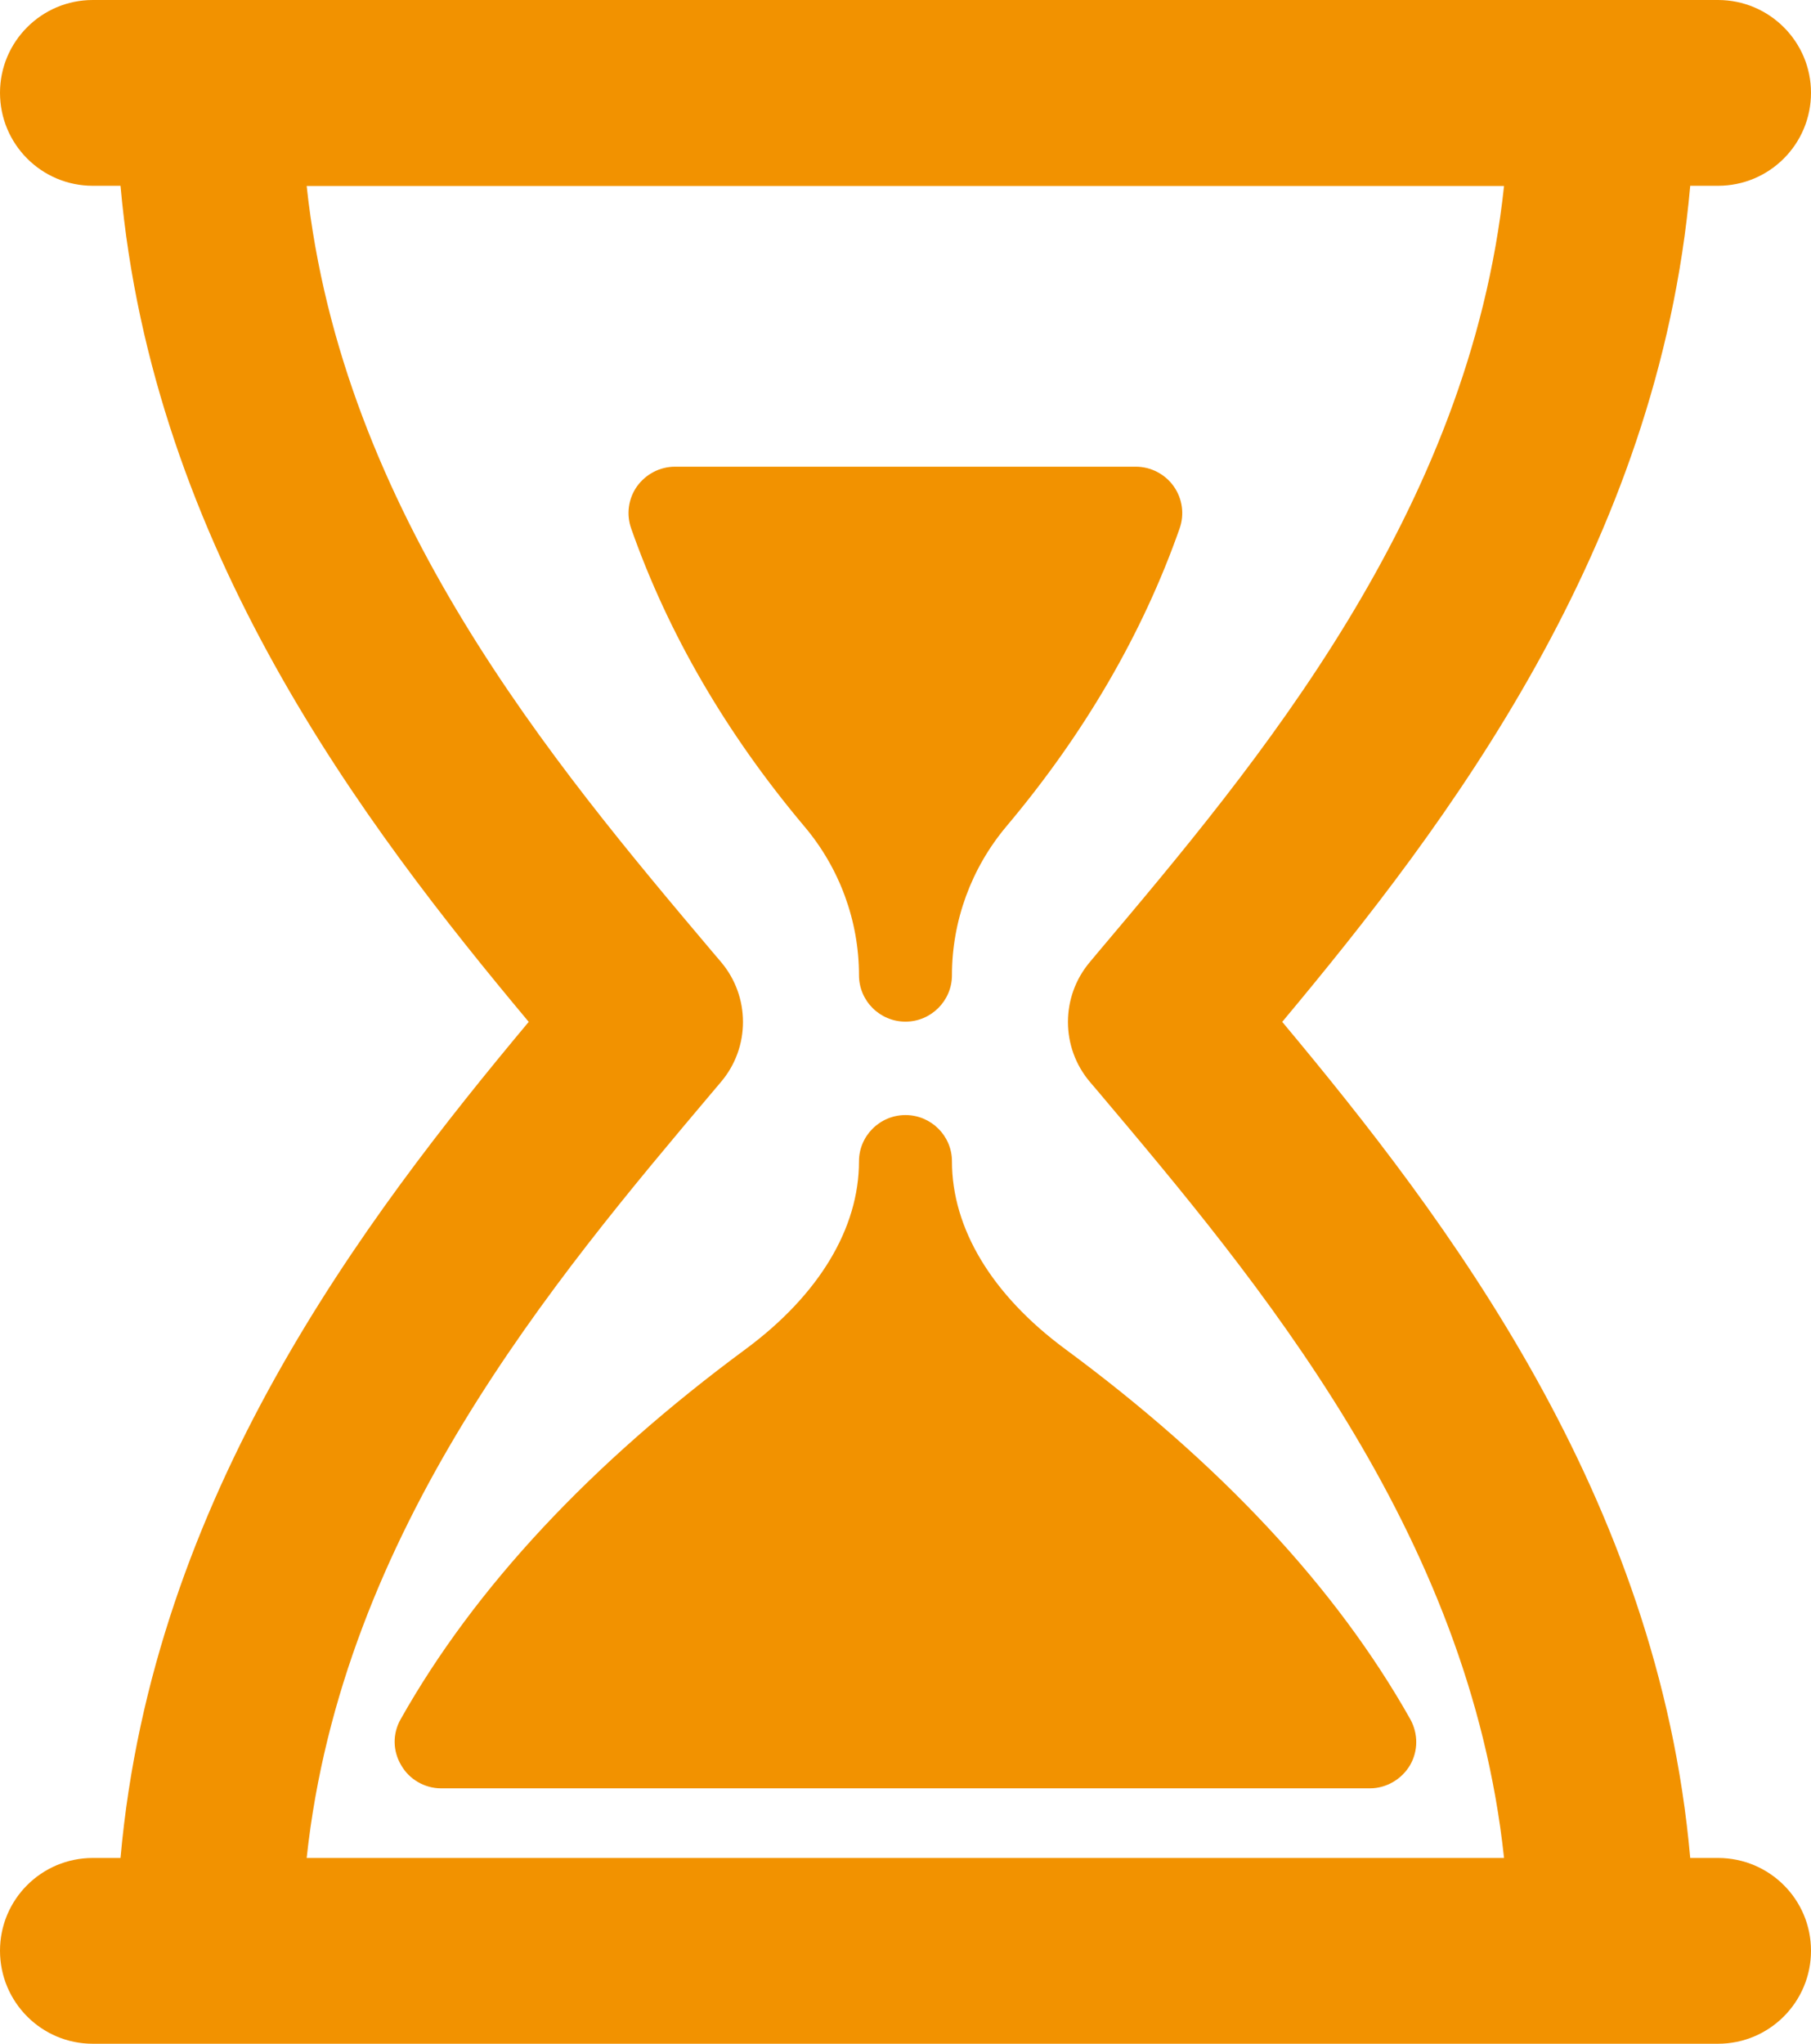 <svg xmlns="http://www.w3.org/2000/svg" width="202.385" height="228.344" viewBox="0 0 61162 69007" shape-rendering="geometricPrecision" text-rendering="geometricPrecision" image-rendering="optimizeQuality" fill-rule="evenodd" clip-rule="evenodd"><defs><style>.fil0{fill:#f29200;fill-rule:nonzero}</style></defs><g id="Layer_x0020_1"><g id="_2616838793952"><path class="fil0" d="M29010 32927c0 866 703 1569 1571 1569 860 0 1569-703 1569-1569 0-1835 654-3613 1835-5020 2631-3124 4603-6508 5851-10056 172-480 99-1011-195-1428-293-415-774-665-1283-665H22796c-510 0-984 250-1284 665-294 417-365 948-193 1428 1248 3548 3219 6932 5849 10056 1190 1407 1842 3192 1842 5020zm3140 6286c0-867-709-1563-1569-1563-868 0-1571 704-1571 1563 0 2266-1354 4503-3806 6324-5247 3870-9176 8078-11670 12508-281 489-273 1075 15 1557 271 479 795 781 1347 781h31370c550 0 1069-302 1354-781 279-482 279-1068 7-1557-2495-4430-6422-8638-11671-12508-2457-1821-3806-4058-3806-6324z"/><path class="fil0" d="M58022 62734h-939c-1076-12210-8222-21578-13779-28231 5557-6652 12703-16021 13779-28230h939c1734 0 3140-1404 3140-3140 0-1727-1406-3133-3140-3133H3133C1404 0 0 1406 0 3133c0 1736 1404 3140 3133 3140h937c1083 12209 8224 21578 13786 28230-5556 6653-12703 16021-13786 28231h-937C1404 62734 0 64132 0 65866c0 1735 1404 3141 3133 3141h54889c1734 0 3140-1406 3140-3141 0-1734-1406-3132-3140-3132zm-47665 0c1184-11026 8352-19520 13707-25865l286-338c990-1167 990-2881 0-4050l-286-336c-5355-6344-12523-14839-13707-25865h40438c-1174 11026-8350 19521-13705 25865l-281 336c-989 1169-989 2883 0 4050l288 338c5355 6345 12524 14839 13698 25865H10357z"/></g></g></svg>